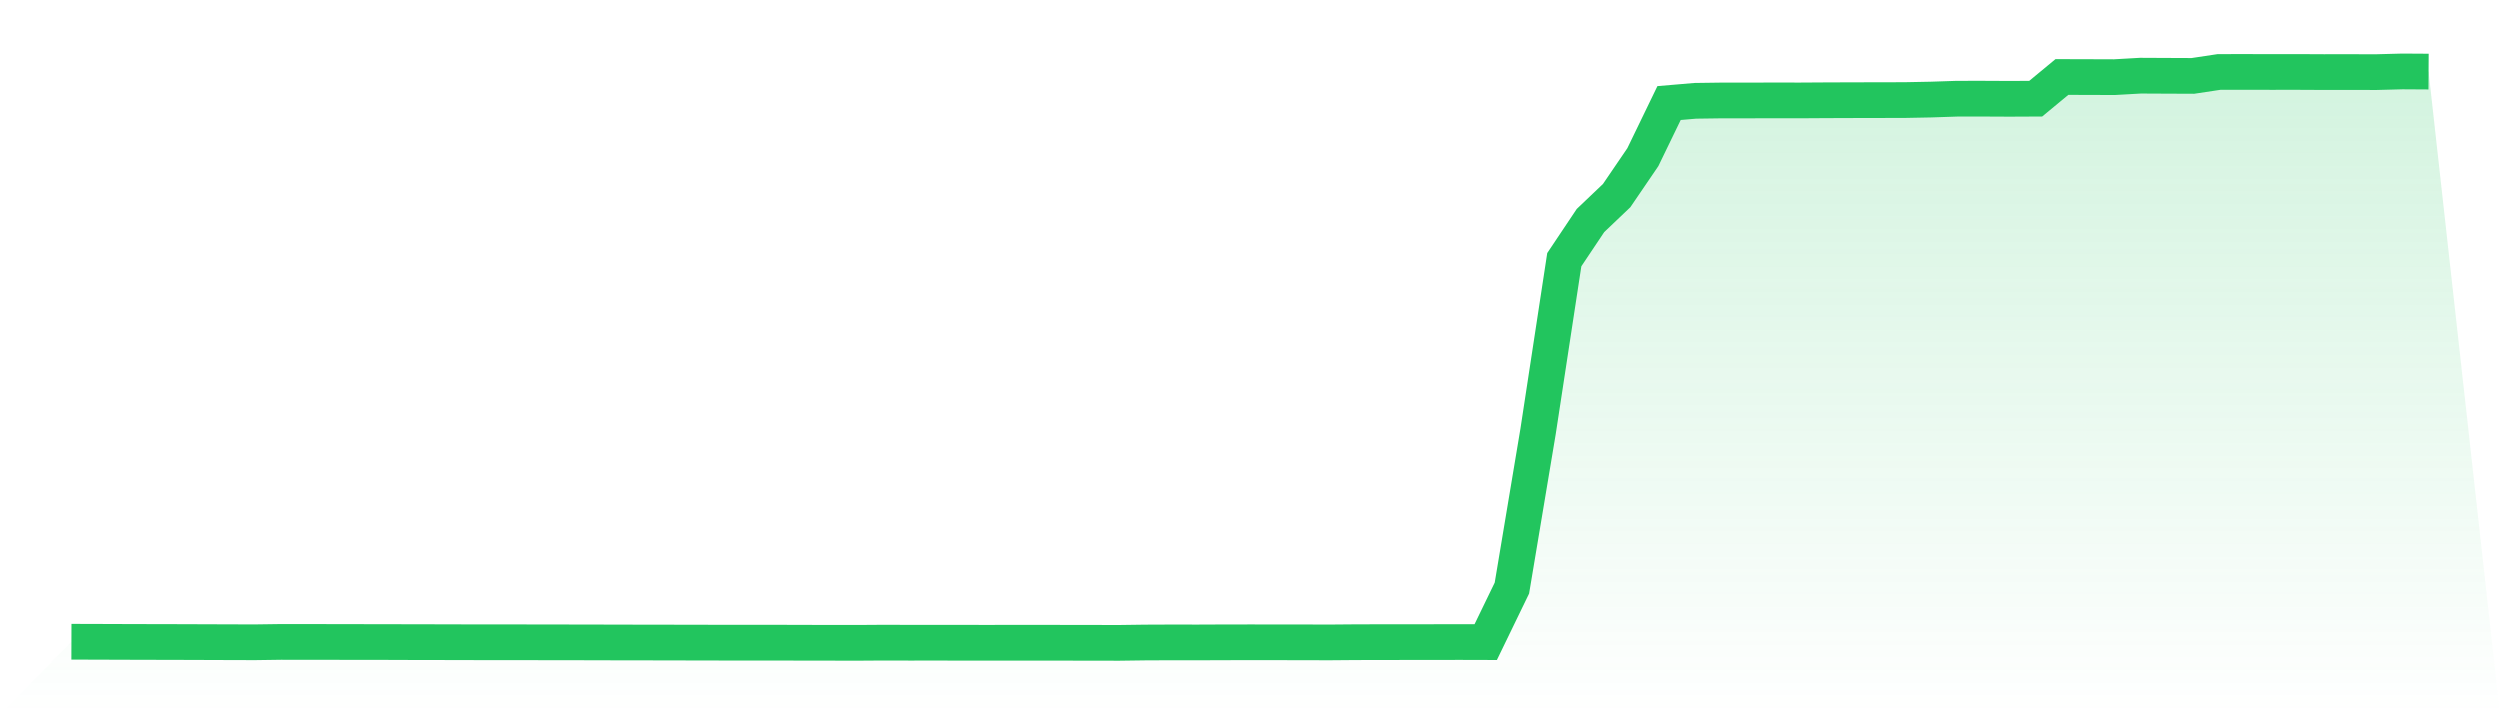 <svg viewBox="0 0 140 40" xmlns="http://www.w3.org/2000/svg">
<defs>
<linearGradient id="gradient" x1="0" x2="0" y1="0" y2="1">
<stop offset="0%" stop-color="#22c55e" stop-opacity="0.2"/>
<stop offset="100%" stop-color="#22c55e" stop-opacity="0"/>
</linearGradient>
</defs>
<path d="M4,35.937 L4,35.937 L5.467,35.941 L6.933,35.946 L8.4,35.95 L9.867,35.953 L11.333,35.958 L12.8,35.963 L14.267,35.967 L15.733,35.947 L17.2,35.948 L18.667,35.95 L20.133,35.953 L21.6,35.954 L23.067,35.959 L24.533,35.961 L26,35.965 L27.467,35.967 L28.933,35.967 L30.4,35.97 L31.867,35.972 L33.333,35.974 L34.8,35.979 L36.267,35.98 L37.733,35.983 L39.2,35.986 L40.667,35.989 L42.133,35.988 L43.6,35.989 L45.067,35.994 L46.533,35.995 L48,35.998 L49.467,35.988 L50.933,35.992 L52.4,35.991 L53.867,35.993 L55.333,35.995 L56.8,35.992 L58.267,35.992 L59.733,35.995 L61.2,35.997 L62.667,36 L64.133,35.98 L65.6,35.974 L67.067,35.976 L68.533,35.97 L70,35.968 L71.467,35.969 L72.933,35.97 L74.4,35.975 L75.867,35.963 L77.333,35.959 L78.8,35.958 L80.267,35.957 L81.733,35.954 L83.2,35.958 L84.667,32.932 L86.133,24.155 L87.6,14.543 L89.067,12.349 L90.533,10.953 L92,8.8 L93.467,5.771 L94.933,5.646 L96.4,5.626 L97.867,5.626 L99.333,5.622 L100.8,5.624 L102.267,5.615 L103.733,5.61 L105.2,5.607 L106.667,5.604 L108.133,5.576 L109.6,5.527 L111.067,5.526 L112.533,5.533 L114,5.526 L115.467,4.312 L116.933,4.316 L118.4,4.321 L119.867,4.238 L121.333,4.245 L122.8,4.251 L124.267,4.03 L125.733,4.029 L127.2,4.031 L128.667,4.03 L130.133,4.037 L131.6,4.036 L133.067,4.039 L134.533,4 L136,4.009 L140,40 L0,40 z" fill="url(#gradient)"/>
<path d="M4,35.937 L4,35.937 L5.467,35.941 L6.933,35.946 L8.4,35.95 L9.867,35.953 L11.333,35.958 L12.8,35.963 L14.267,35.967 L15.733,35.947 L17.2,35.948 L18.667,35.95 L20.133,35.953 L21.6,35.954 L23.067,35.959 L24.533,35.961 L26,35.965 L27.467,35.967 L28.933,35.967 L30.4,35.97 L31.867,35.972 L33.333,35.974 L34.8,35.979 L36.267,35.98 L37.733,35.983 L39.2,35.986 L40.667,35.989 L42.133,35.988 L43.6,35.989 L45.067,35.994 L46.533,35.995 L48,35.998 L49.467,35.988 L50.933,35.992 L52.4,35.991 L53.867,35.993 L55.333,35.995 L56.8,35.992 L58.267,35.992 L59.733,35.995 L61.2,35.997 L62.667,36 L64.133,35.98 L65.6,35.974 L67.067,35.976 L68.533,35.97 L70,35.968 L71.467,35.969 L72.933,35.97 L74.4,35.975 L75.867,35.963 L77.333,35.959 L78.8,35.958 L80.267,35.957 L81.733,35.954 L83.2,35.958 L84.667,32.932 L86.133,24.155 L87.6,14.543 L89.067,12.349 L90.533,10.953 L92,8.8 L93.467,5.771 L94.933,5.646 L96.4,5.626 L97.867,5.626 L99.333,5.622 L100.8,5.624 L102.267,5.615 L103.733,5.61 L105.2,5.607 L106.667,5.604 L108.133,5.576 L109.6,5.527 L111.067,5.526 L112.533,5.533 L114,5.526 L115.467,4.312 L116.933,4.316 L118.4,4.321 L119.867,4.238 L121.333,4.245 L122.8,4.251 L124.267,4.03 L125.733,4.029 L127.2,4.031 L128.667,4.03 L130.133,4.037 L131.6,4.036 L133.067,4.039 L134.533,4 L136,4.009" fill="none" stroke="#22c55e" stroke-width="2"/>
</svg>
